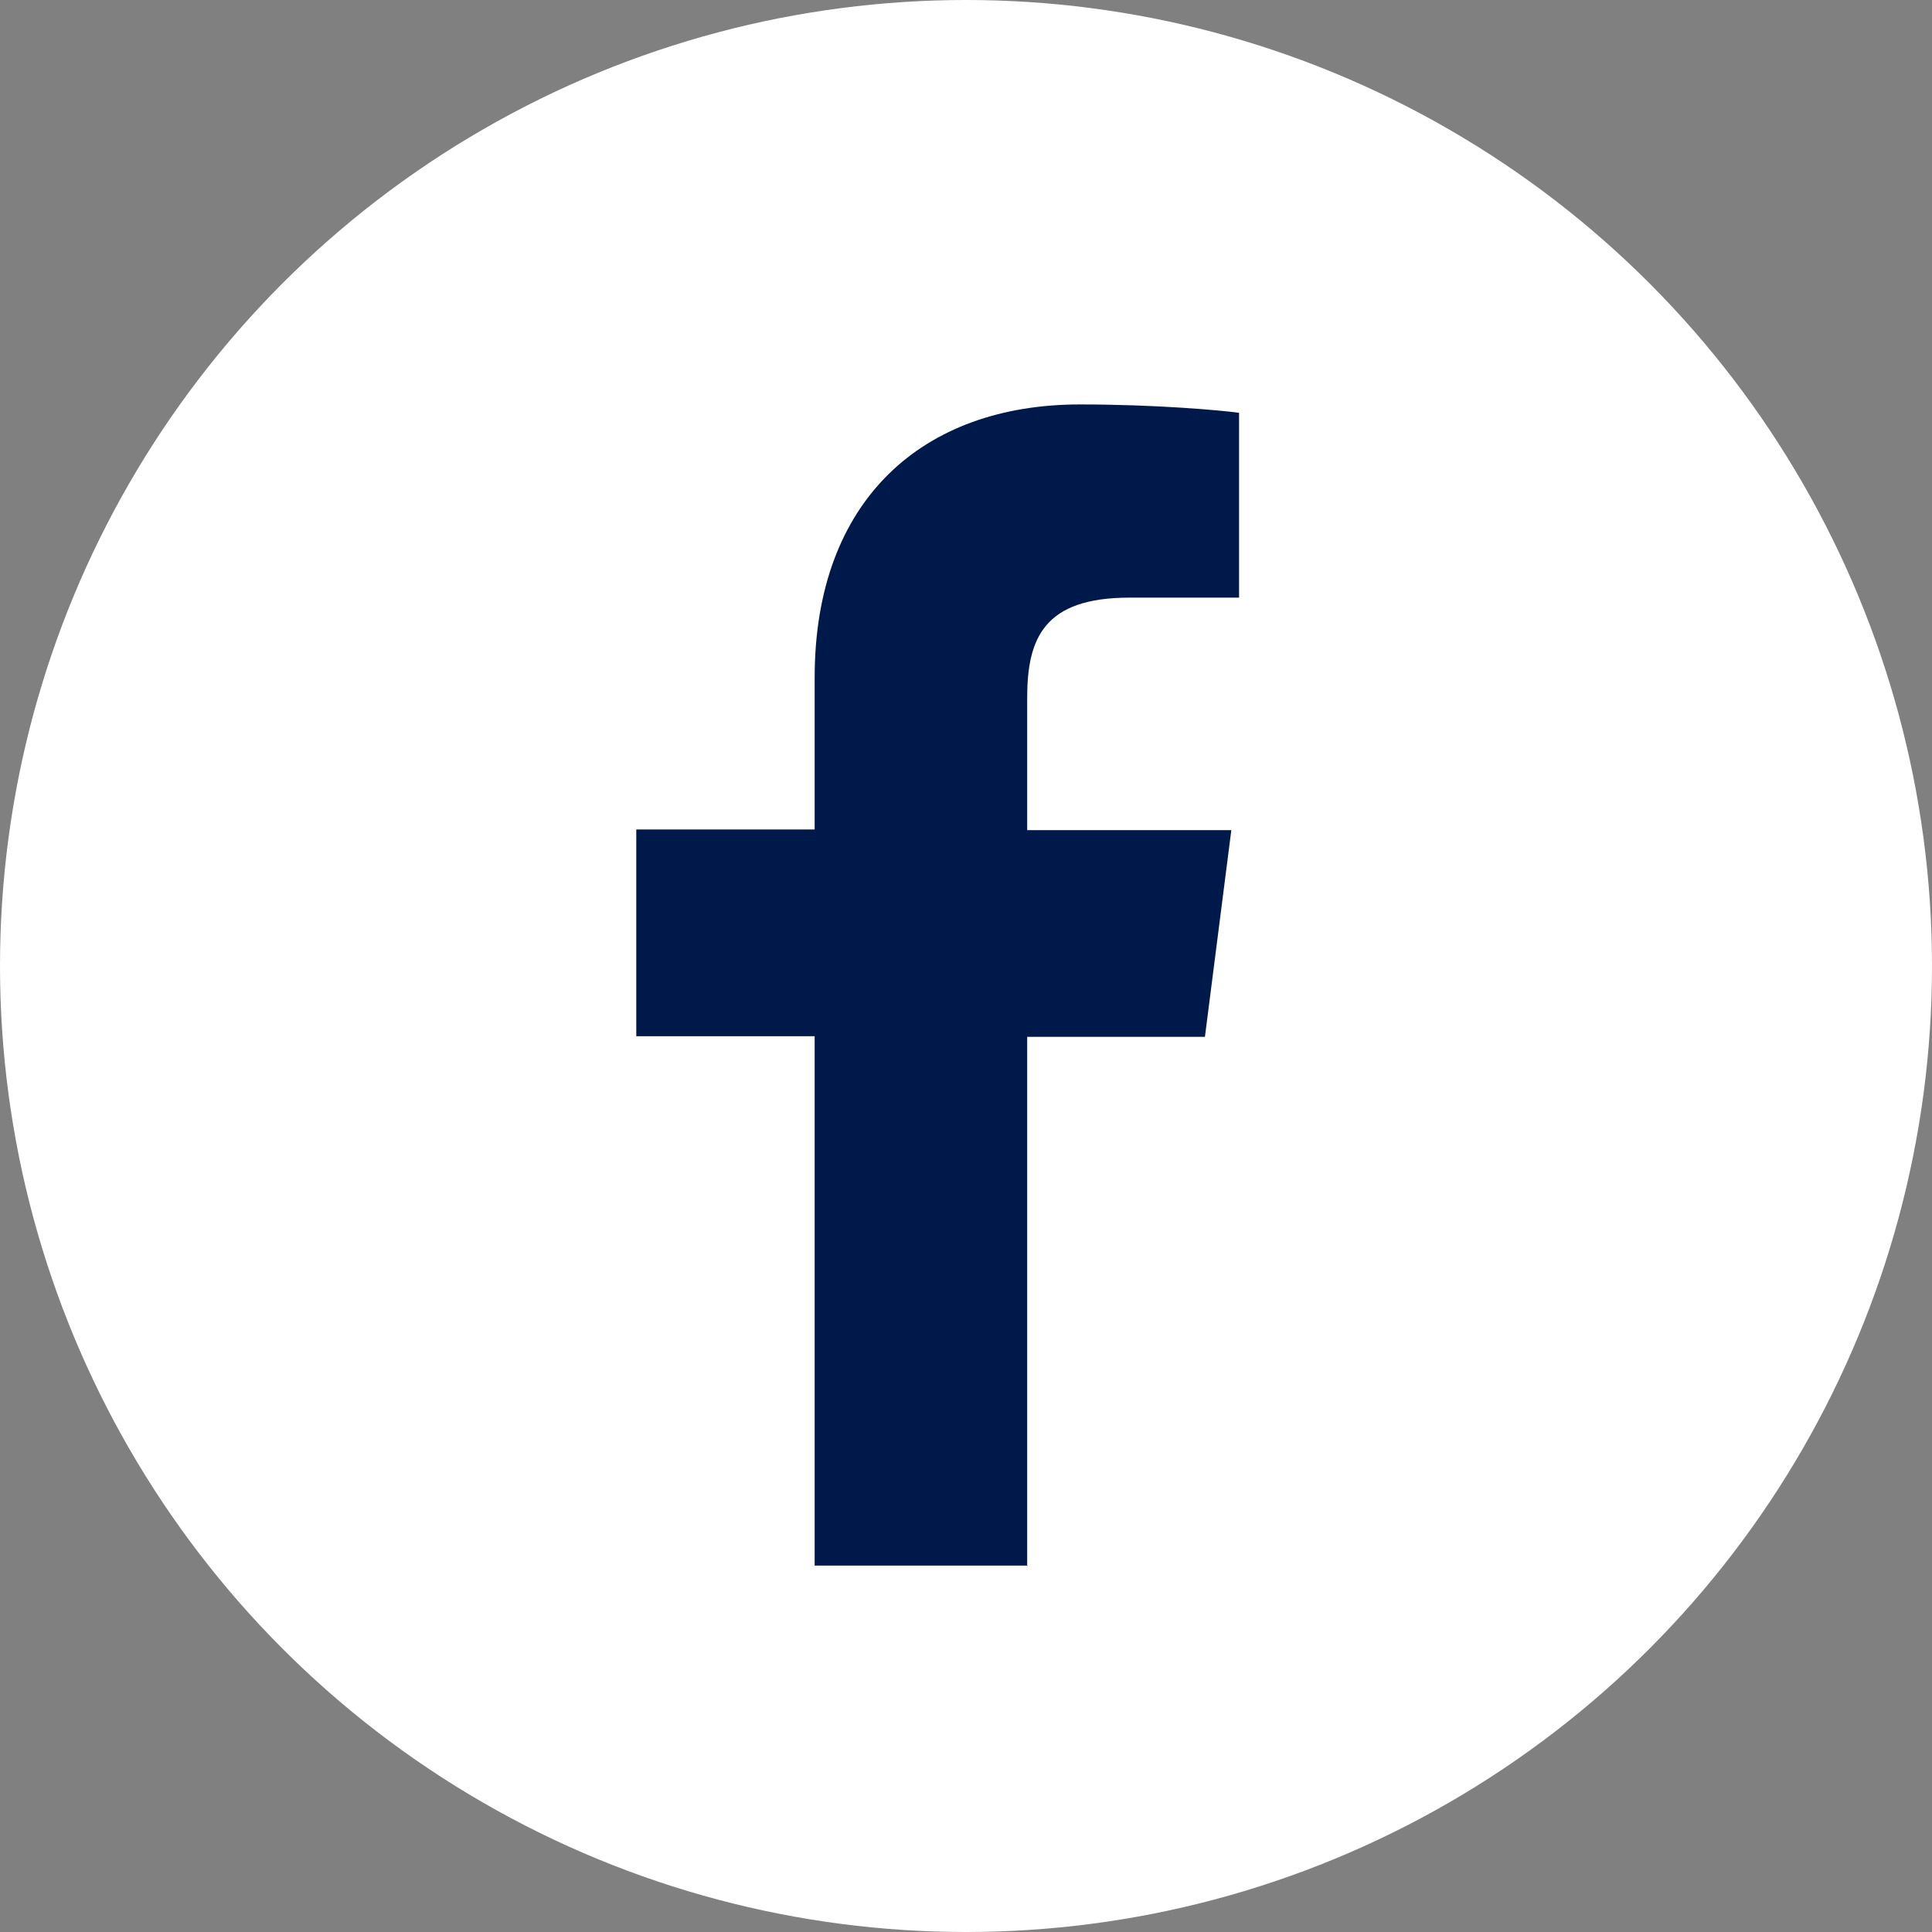 <?xml version="1.0" encoding="UTF-8"?>
<svg id="b" data-name="レイヤー 2" xmlns="http://www.w3.org/2000/svg" viewBox="0 0 3 3">
  <rect x="0" y="0" width="3" height="3" fill="#808080" stroke="none"/>
  <defs>
    <style>
      .d {
        fill: #fff;
      }

      .d, .e {
        stroke-width: 0px;
      }

      .e {
        fill: #00194b;
      }
    </style>
  </defs>
  <g id="c" data-name="レイヤー 1">
    <circle class="d" cx="1.5" cy="1.5" r="1.5"/>
    <path class="e" d="M1.595,2.432v-.822h.276l.041-.321h-.317v-.205c0-.093.026-.156.159-.156l.17-0v-.287c-.029-.004-.13-.013-.247-.013-.245,0-.412.149-.412.424v.236h-.277v.321h.277v.822h.331Z"/>
  </g>
</svg>